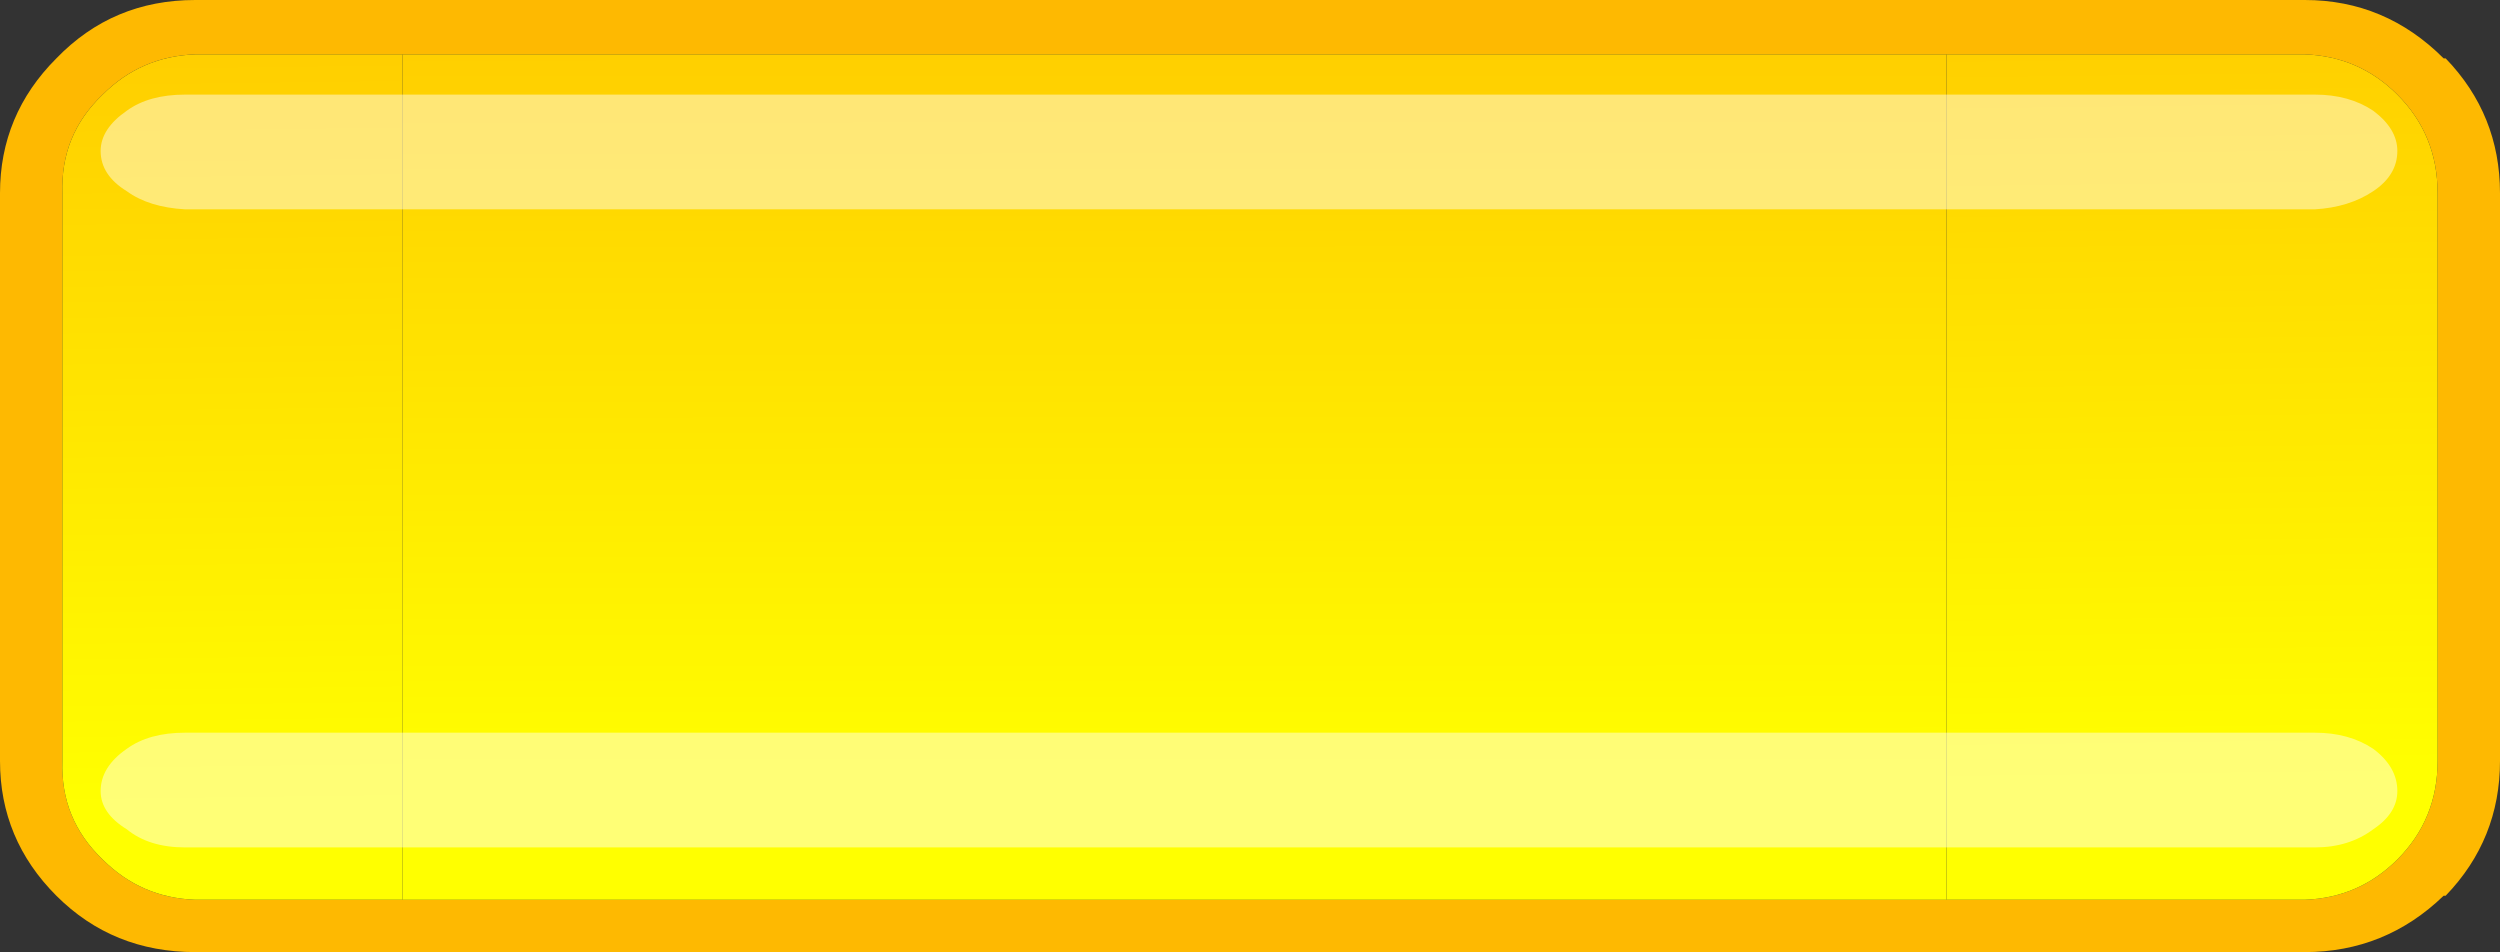 <?xml version="1.0" encoding="UTF-8" standalone="no"?>
<svg xmlns:xlink="http://www.w3.org/1999/xlink" height="23.65px" width="62.1px" xmlns="http://www.w3.org/2000/svg">
  <rect width="100%" height="100%" fill="#333333" stroke="none"/>
  <g transform="matrix(1.0, 0.0, 0.0, 1.0, 31.05, 23.65)">
    <path d="M17.3 -1.3 L26.2 -1.3 Q27.55 -1.35 28.5 -2.3 29.5 -3.3 29.5 -4.75 L29.5 -18.85 Q29.5 -20.3 28.5 -21.3 27.55 -22.25 26.2 -22.3 L17.3 -22.3 -21.05 -22.3 -26.2 -22.3 Q-27.55 -22.25 -28.5 -21.3 -29.55 -20.3 -29.5 -18.85 L-29.5 -4.75 Q-29.55 -3.3 -28.5 -2.3 -27.55 -1.35 -26.2 -1.3 L-21.05 -1.3 17.3 -1.3 M31.05 -18.85 L31.05 -4.75 Q31.05 -2.8 29.7 -1.4 L29.65 -1.4 Q28.2 0.0 26.2 0.0 L-26.2 0.0 Q-28.25 0.0 -29.65 -1.4 -31.05 -2.8 -31.05 -4.75 L-31.05 -18.85 Q-31.05 -20.8 -29.65 -22.2 -28.25 -23.65 -26.2 -23.65 L26.2 -23.65 Q28.2 -23.65 29.65 -22.2 L29.7 -22.2 Q31.05 -20.8 31.05 -18.85" fill="#feb901" fill-rule="evenodd" stroke="none"/>
    <path d="M17.3 -22.3 L17.3 -1.3 17.3 -22.3" fill="url(#gradient0)" fill-rule="evenodd" stroke="none"/>
    <path d="M17.3 -1.3 L17.3 -22.3 26.2 -22.3 Q27.55 -22.25 28.5 -21.3 29.5 -20.3 29.5 -18.85 L29.5 -4.75 Q29.5 -3.3 28.5 -2.3 27.55 -1.35 26.2 -1.3 L17.3 -1.3" fill="url(#gradient1)" fill-rule="evenodd" stroke="none"/>
    <path d="M-21.05 -1.3 L-26.2 -1.3 Q-27.55 -1.35 -28.5 -2.3 -29.55 -3.3 -29.5 -4.75 L-29.5 -18.85 Q-29.55 -20.3 -28.5 -21.3 -27.55 -22.25 -26.2 -22.3 L-21.05 -22.3 -21.05 -1.3" fill="url(#gradient2)" fill-rule="evenodd" stroke="none"/>
    <path d="M17.3 -22.3 L17.3 -1.3 -21.05 -1.3 -21.05 -22.3 17.3 -22.3" fill="url(#gradient3)" fill-rule="evenodd" stroke="none"/>
    <path d="M-27.9 -18.9 Q-28.55 -19.3 -28.55 -19.9 -28.55 -20.45 -27.9 -20.9 -27.35 -21.3 -26.45 -21.3 L26.45 -21.3 Q27.3 -21.3 27.9 -20.9 28.5 -20.45 28.5 -19.9 28.5 -19.3 27.9 -18.9 27.3 -18.5 26.45 -18.45 L-26.45 -18.45 Q-27.35 -18.5 -27.9 -18.9 M-28.55 -4.0 Q-28.55 -4.6 -27.9 -5.05 -27.35 -5.45 -26.45 -5.45 L26.45 -5.45 Q27.3 -5.45 27.9 -5.05 28.5 -4.6 28.5 -4.0 28.5 -3.45 27.9 -3.05 27.3 -2.6 26.45 -2.6 L-26.45 -2.6 Q-27.35 -2.6 -27.9 -3.05 -28.55 -3.45 -28.55 -4.0" fill="#ffffff" fill-opacity="0.463" fill-rule="evenodd" stroke="none"/>
  </g>
  <defs>
    <linearGradient gradientTransform="matrix(-0.002, -0.012, 0.127, -2.0E-4, 83.7, -13.8)" gradientUnits="userSpaceOnUse" id="gradient0" spreadMethod="pad" x1="-819.2" x2="819.2">
      <stop offset="0.0" stop-color="#ffff00"/>
      <stop offset="1.0" stop-color="#ffcc00"/>
    </linearGradient>
    <linearGradient gradientTransform="matrix(-2.0E-4, -0.012, 0.016, -2.0E-4, 0.3, -13.8)" gradientUnits="userSpaceOnUse" id="gradient1" spreadMethod="pad" x1="-819.2" x2="819.2">
      <stop offset="0.0" stop-color="#ffff00"/>
      <stop offset="1.0" stop-color="#ffcc00"/>
    </linearGradient>
    <linearGradient gradientTransform="matrix(-2.0E-4, -0.012, 0.016, -2.0E-4, -0.35, -13.8)" gradientUnits="userSpaceOnUse" id="gradient2" spreadMethod="pad" x1="-819.2" x2="819.2">
      <stop offset="0.0" stop-color="#ffff00"/>
      <stop offset="1.0" stop-color="#ffcc00"/>
    </linearGradient>
    <linearGradient gradientTransform="matrix(-0.007, -0.012, 0.537, -2.0E-4, 348.5, -13.8)" gradientUnits="userSpaceOnUse" id="gradient3" spreadMethod="pad" x1="-819.2" x2="819.2">
      <stop offset="0.0" stop-color="#ffff00"/>
      <stop offset="1.0" stop-color="#ffcc00"/>
    </linearGradient>
  </defs>
</svg>
